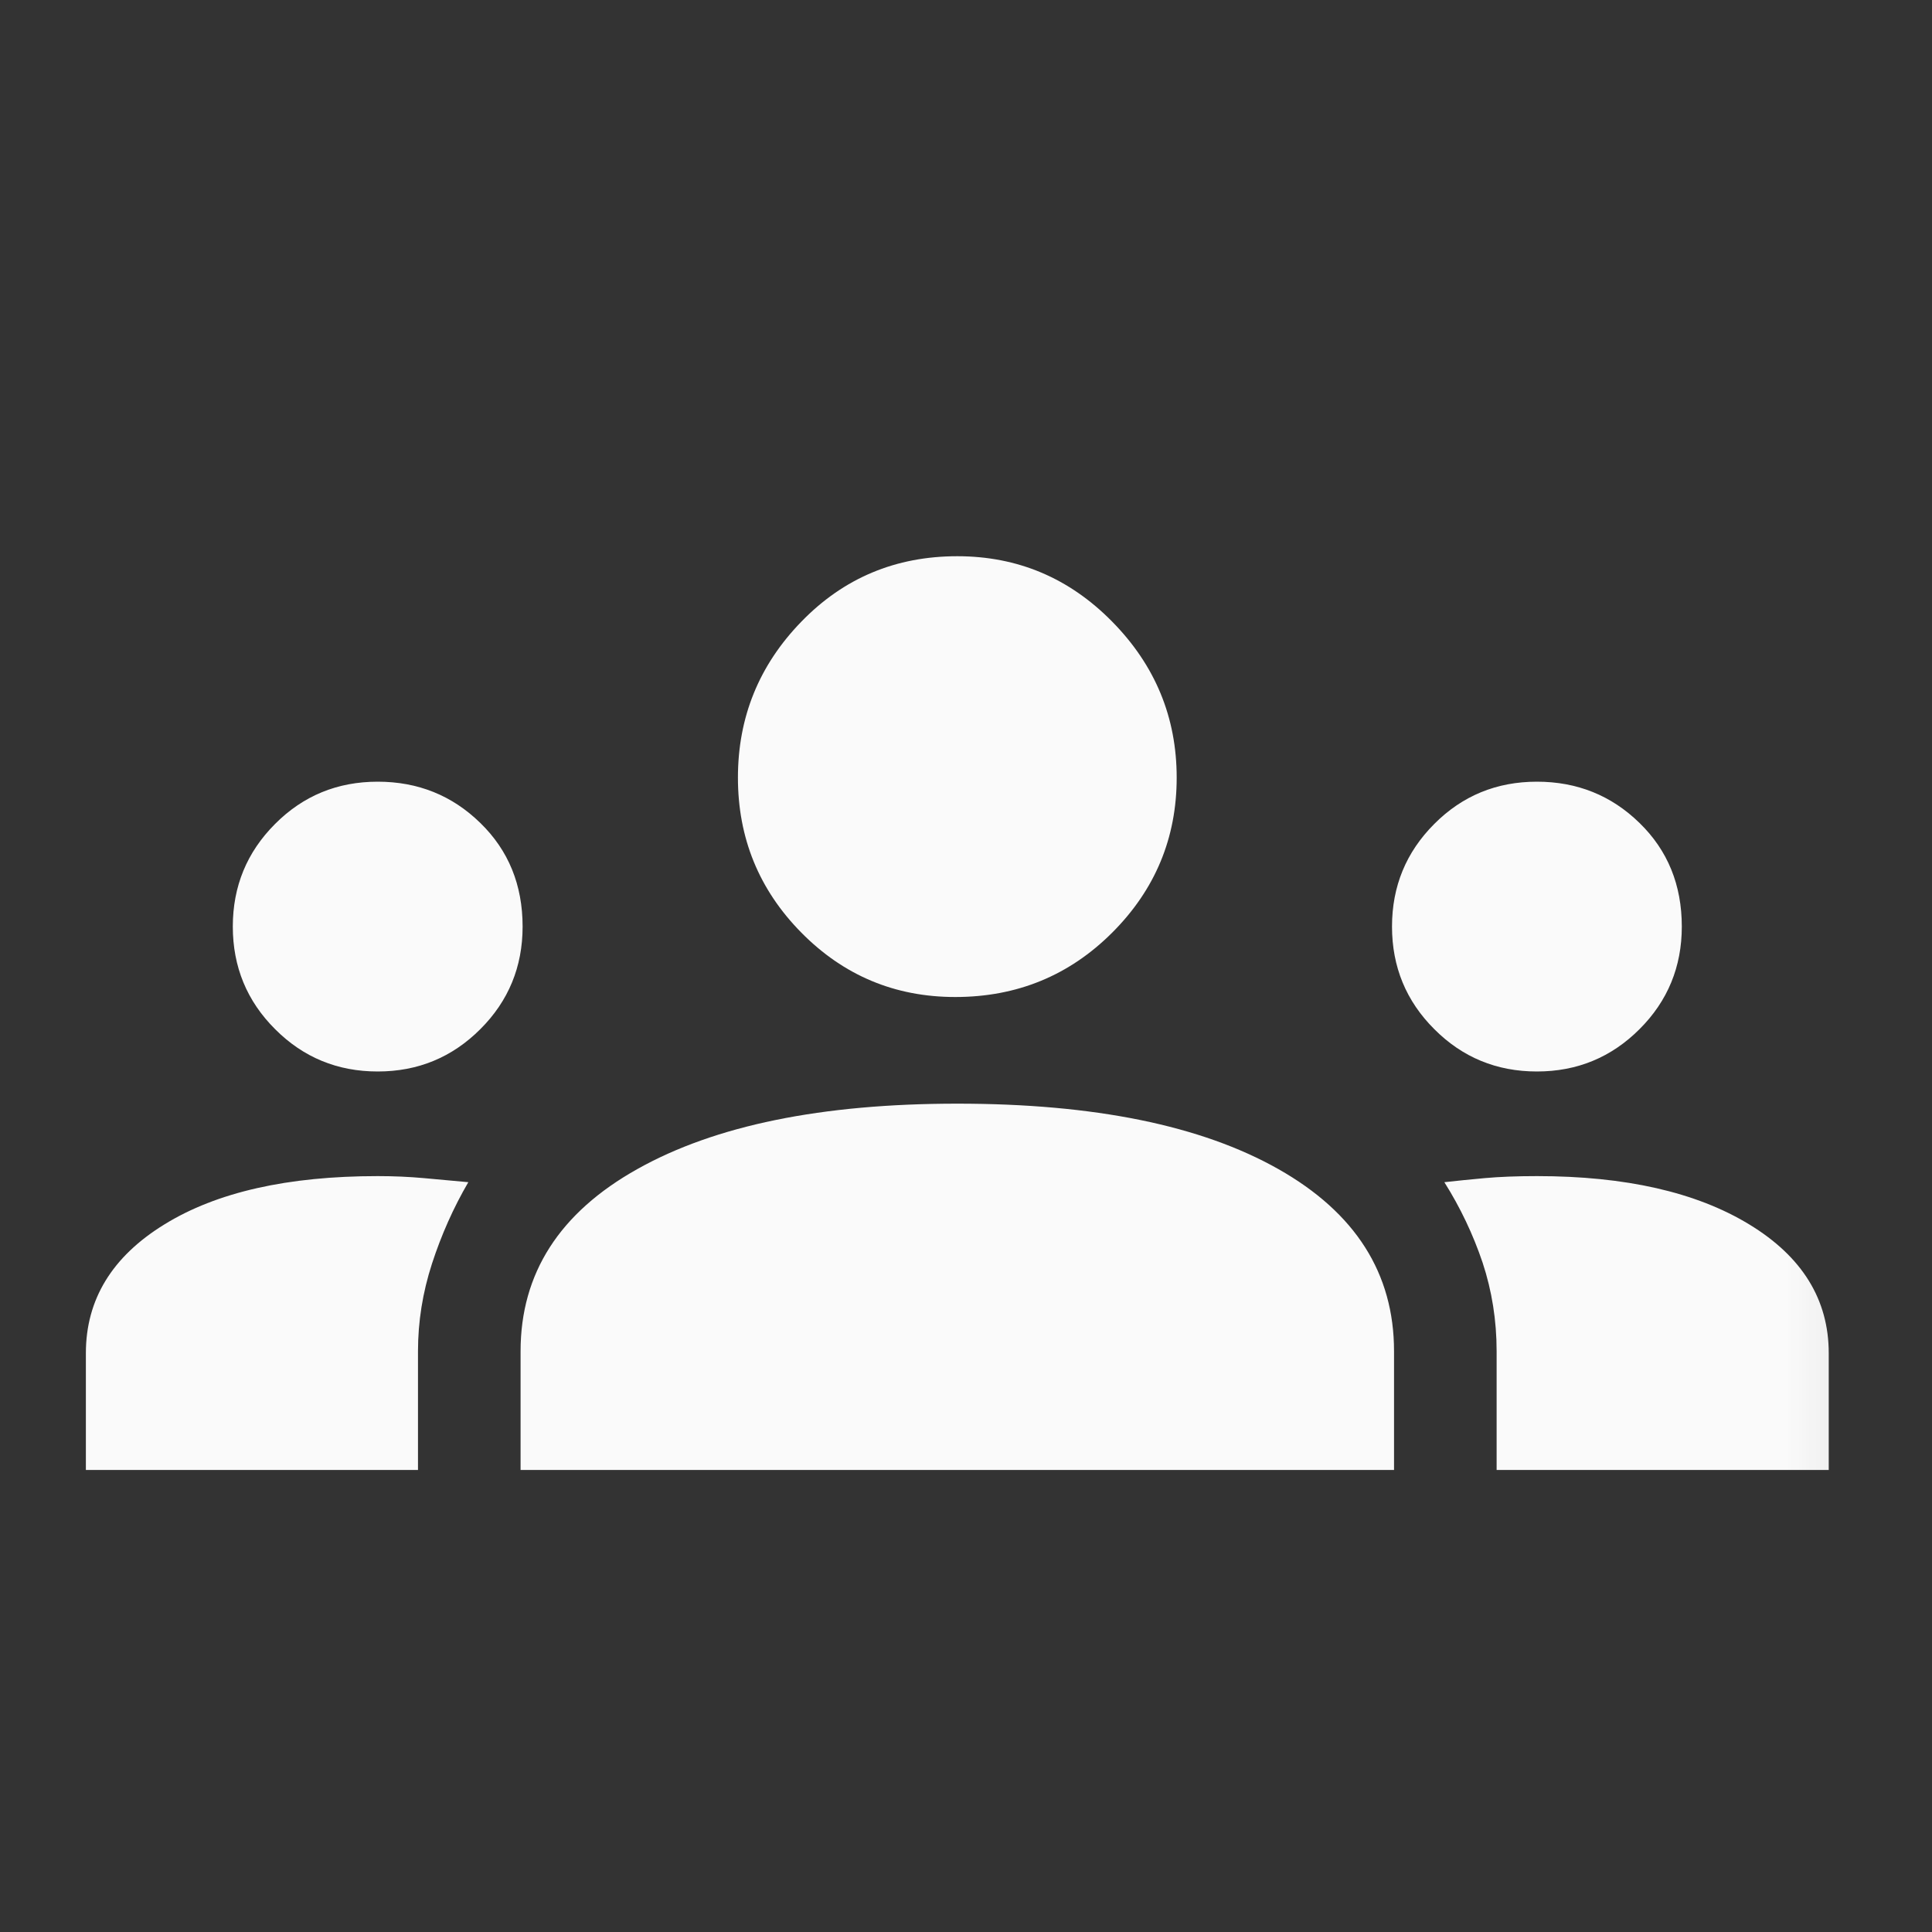 <svg width="20" height="20" viewBox="0 0 20 20" fill="none" xmlns="http://www.w3.org/2000/svg">
<rect x="0" y="0" width="20" height="20" fill="#333333" stroke="none"/>
<mask id="mask0_3086_7118" style="mask-type:alpha" maskUnits="userSpaceOnUse" x="-1" y="-1" width="21" height="21">
<rect x="-0.111" y="-0.242" width="20" height="20" fill="#D9D9D9"/>
</mask>
<g mask="url(#mask0_3086_7118)">
<path d="M0.889 15.217V14.008C0.889 13.453 1.16 13.008 1.702 12.675C2.243 12.341 2.979 12.175 3.91 12.175C4.076 12.175 4.236 12.182 4.389 12.196L4.848 12.238C4.694 12.502 4.569 12.783 4.472 13.081C4.375 13.38 4.327 13.682 4.327 13.988V15.217H0.889ZM5.389 15.217V13.988C5.389 13.182 5.792 12.553 6.598 12.102C7.403 11.65 8.507 11.425 9.91 11.425C11.326 11.425 12.434 11.65 13.233 12.102C14.031 12.553 14.431 13.182 14.431 13.988V15.217H5.389ZM15.493 15.217V13.988C15.493 13.668 15.444 13.362 15.348 13.071C15.25 12.78 15.118 12.502 14.952 12.238C15.076 12.224 15.215 12.21 15.368 12.196C15.521 12.182 15.702 12.175 15.91 12.175C16.826 12.175 17.559 12.341 18.108 12.675C18.656 13.008 18.931 13.453 18.931 14.008V15.217H15.493ZM3.91 11.092C3.493 11.092 3.139 10.946 2.848 10.654C2.556 10.363 2.41 10.008 2.41 9.592C2.41 9.175 2.556 8.821 2.848 8.529C3.139 8.237 3.493 8.092 3.91 8.092C4.326 8.092 4.68 8.234 4.972 8.519C5.264 8.803 5.41 9.161 5.41 9.592C5.41 10.008 5.264 10.363 4.972 10.654C4.68 10.946 4.326 11.092 3.91 11.092ZM15.91 11.092C15.493 11.092 15.139 10.946 14.848 10.654C14.556 10.363 14.41 10.008 14.41 9.592C14.41 9.175 14.556 8.821 14.848 8.529C15.139 8.237 15.493 8.092 15.91 8.092C16.326 8.092 16.68 8.234 16.972 8.519C17.264 8.803 17.41 9.161 17.41 9.592C17.41 10.008 17.264 10.363 16.972 10.654C16.68 10.946 16.326 11.092 15.91 11.092ZM9.889 10.321C9.264 10.321 8.733 10.098 8.295 9.654C7.857 9.21 7.639 8.675 7.639 8.05C7.639 7.425 7.857 6.887 8.295 6.436C8.733 5.984 9.271 5.758 9.91 5.758C10.535 5.758 11.07 5.984 11.514 6.436C11.958 6.887 12.181 7.425 12.181 8.05C12.181 8.675 11.958 9.21 11.514 9.654C11.07 10.098 10.528 10.321 9.889 10.321Z" fill="#FAFAFA"/>
</g>
</svg>
